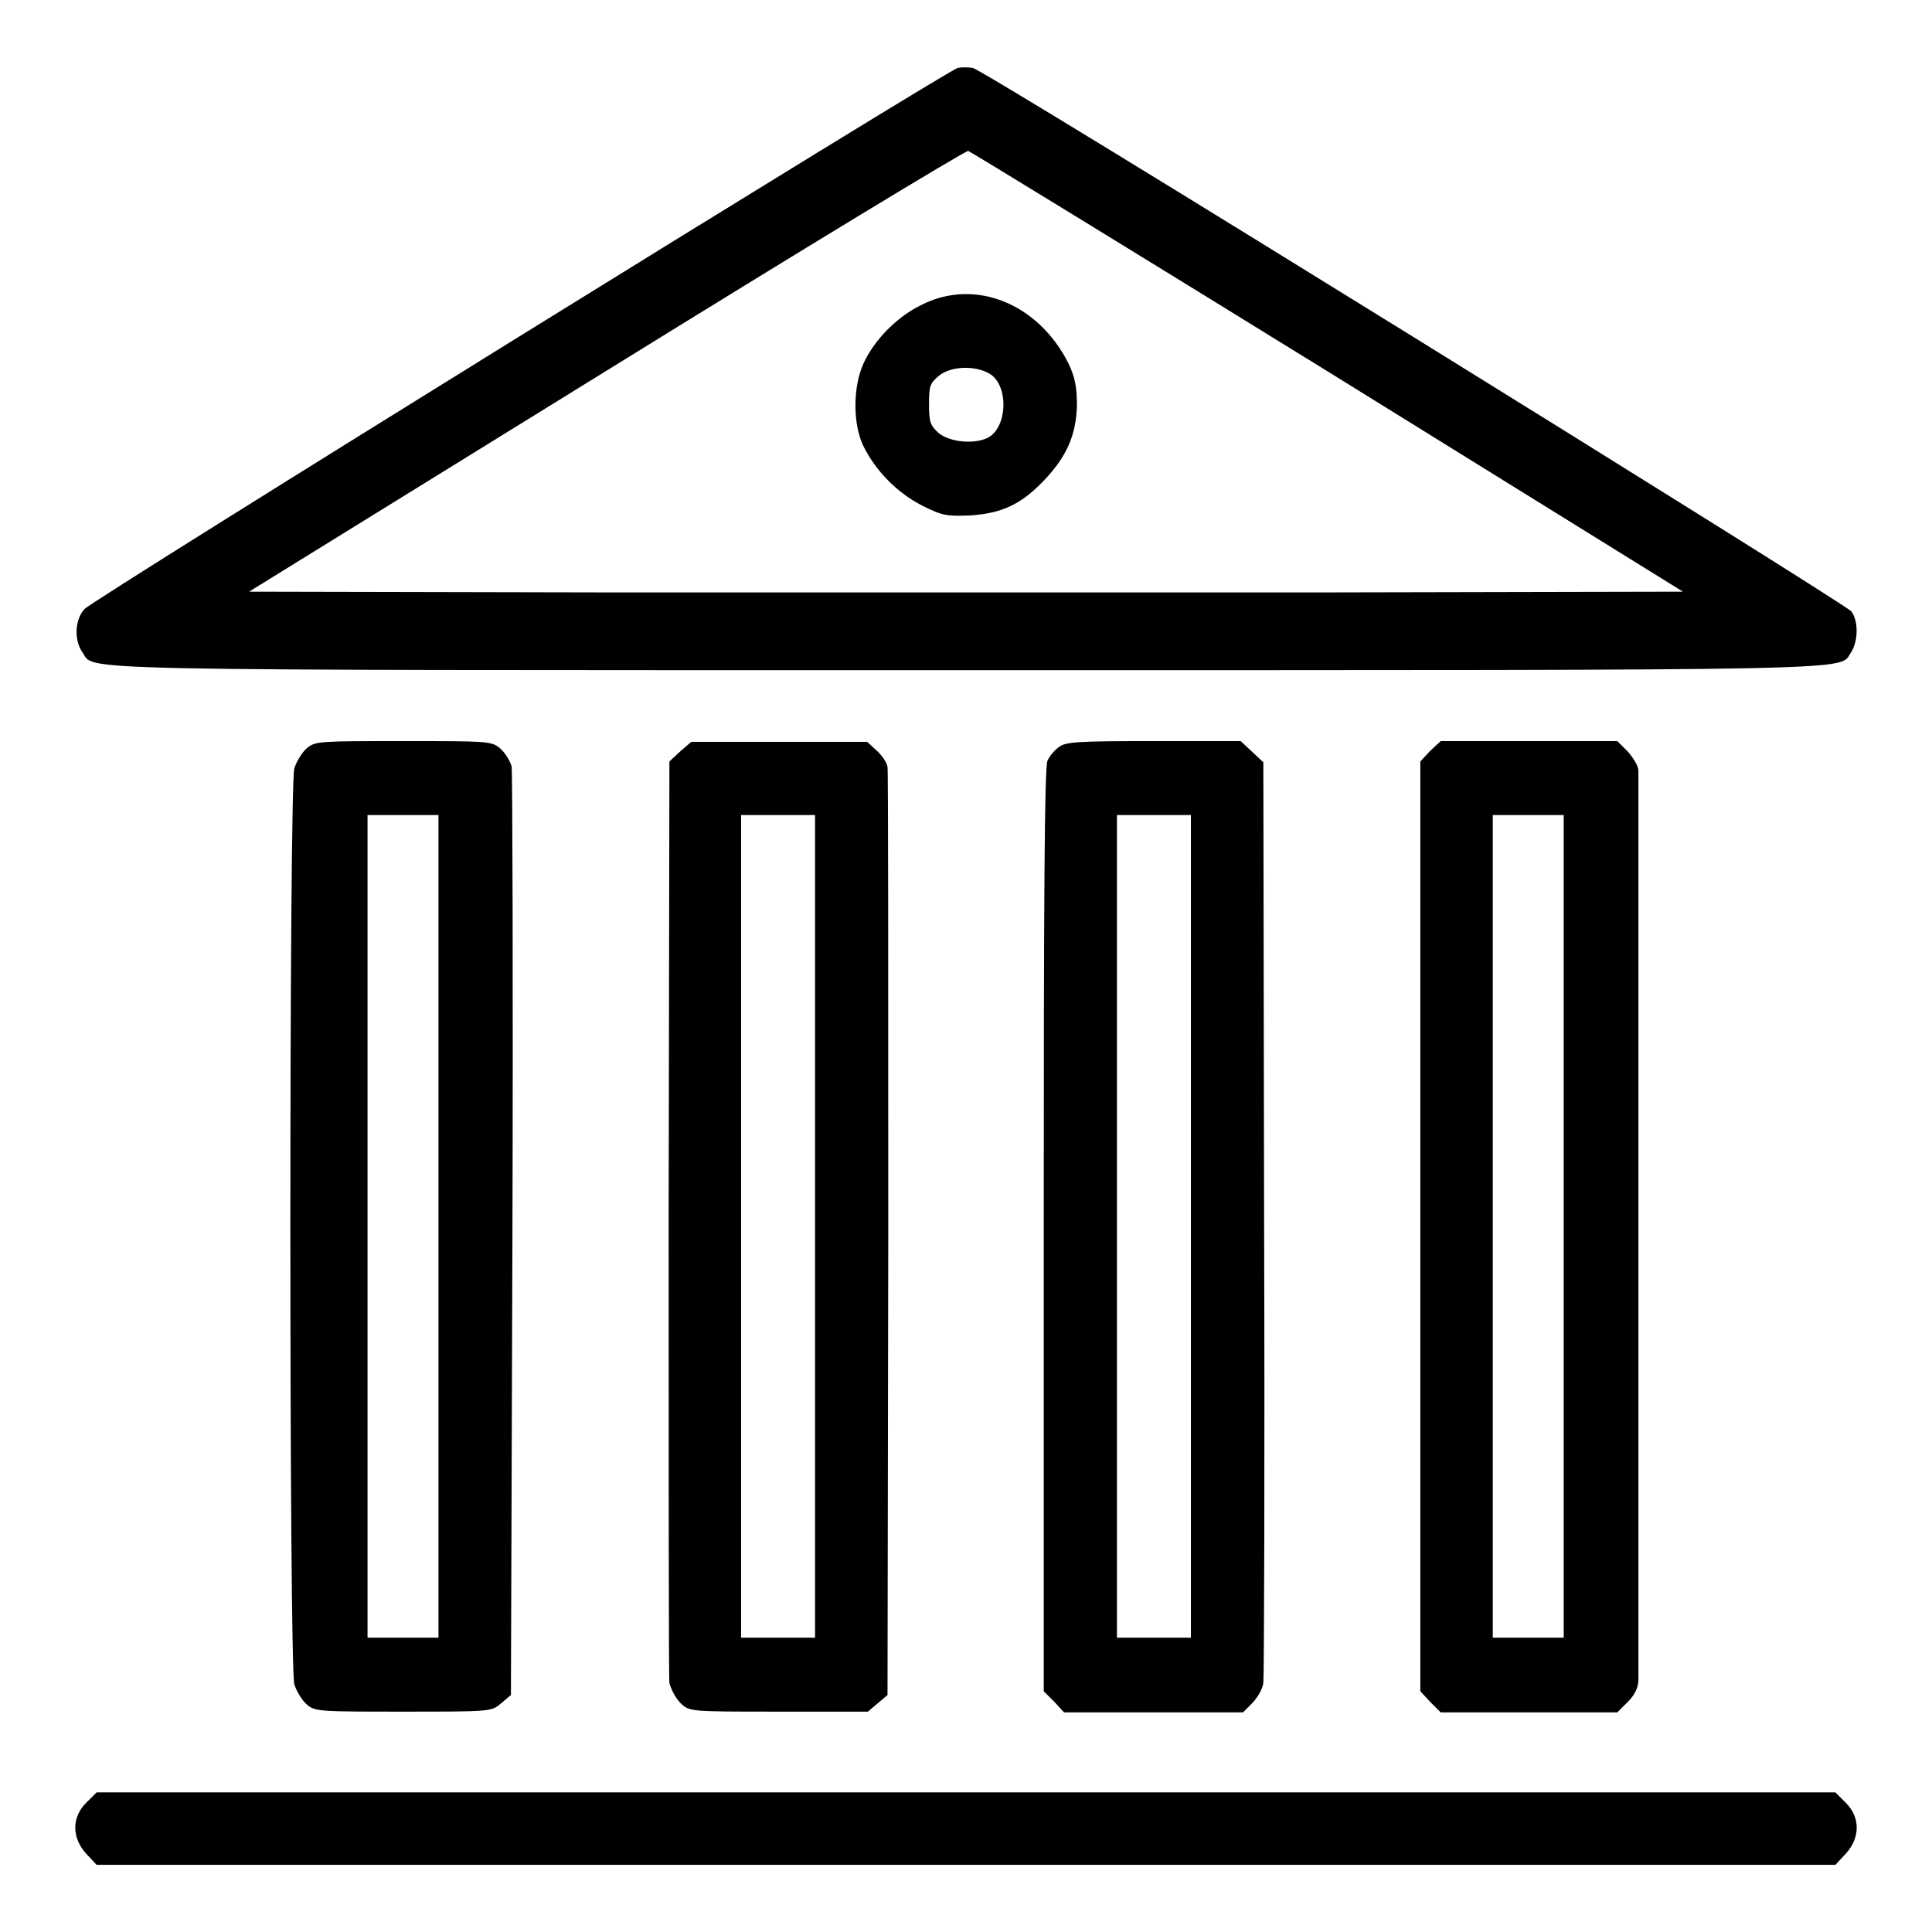 <?xml version="1.0" encoding="utf-8"?>
<!-- Svg Vector Icons : http://www.onlinewebfonts.com/icon -->
<!DOCTYPE svg PUBLIC "-//W3C//DTD SVG 1.1//EN" "http://www.w3.org/Graphics/SVG/1.1/DTD/svg11.dtd">
<svg version="1.1" xmlns="http://www.w3.org/2000/svg" xmlns:xlink="http://www.w3.org/1999/xlink" x="0px" y="0px" viewBox="0 0 256 256" enable-background="new 0 0 256 256" xml:space="preserve">
<g><g><g><path fill="#000000" d="M126.9,9C125.4,9.4,12.2,79.5,11.2,80.7c-1.3,1.4-1.4,4.1-0.3,5.7c1.8,2.5-5.1,2.4,117.2,2.4c122.3,0,115.4,0.1,117.2-2.4c0.9-1.4,1-4.1,0-5.4C244.4,79.9,130.5,9.3,128.9,9C128.3,8.9,127.4,8.9,126.9,9z M175.9,49.2L223,78.4l-47.5,0.1c-26.1,0-68.9,0-95,0L33,78.4l47.4-29.3C106.4,33,128,19.9,128.3,20C128.6,20.1,150,33.2,175.9,49.2z"/><path fill="#000000" d="M122.1,40.4c-3.3,1.6-6.3,4.7-7.7,7.8c-1.4,3.1-1.4,8,0,10.9c1.7,3.4,4.5,6.2,7.8,7.9c2.8,1.4,3.3,1.4,6.4,1.3c4.1-0.3,6.6-1.4,9.6-4.5c3.1-3.2,4.4-6.1,4.5-10.1c0-2.5-0.3-3.8-1.1-5.5C137.6,40.2,129.2,36.8,122.1,40.4z M131.4,49.7c2.3,1.8,2,7-0.5,8.3c-1.8,0.9-5,0.6-6.5-0.6c-1.1-1-1.3-1.4-1.3-3.8s0.1-2.8,1.3-3.8C126.1,48.4,129.6,48.4,131.4,49.7z"/><path fill="#000000" d="M40.7,99.1c-0.7,0.6-1.4,1.8-1.7,2.7c-0.7,2.4-0.7,119,0,121.4c0.3,0.9,1,2.1,1.7,2.7c1.1,0.9,1.8,0.9,12.8,0.9c11.6,0,11.6,0,12.9-1.1l1.3-1.1l0.2-60.8c0.1-33.4,0-61.4-0.1-62.2c-0.2-0.8-0.9-1.9-1.6-2.5c-1.1-0.9-1.8-0.9-12.7-0.9C42.5,98.2,41.8,98.2,40.7,99.1z M58.1,162.5V217h-4.7h-4.7v-54.5V108h4.7h4.7V162.5z"/><path fill="#000000" d="M90.2,99.5l-1.5,1.4l-0.1,60.3c0,33.1,0,61,0.1,61.8c0.2,0.8,0.8,2,1.5,2.7c1.2,1.1,1.2,1.1,13,1.1h11.8l1.3-1.1l1.3-1.1l0.1-61c0-33.5,0-61.5-0.1-62c-0.1-0.6-0.8-1.6-1.5-2.2l-1.2-1.1h-11.6H91.6L90.2,99.5z M108,162.5V217h-4.9h-4.9v-54.5V108h4.9h4.9V162.5z"/><path fill="#000000" d="M140.3,99c-0.6,0.4-1.3,1.3-1.5,1.8c-0.4,0.7-0.5,18-0.5,62.1v61.2l1.4,1.4l1.3,1.4h11.9h11.8l1.2-1.2c0.7-0.7,1.4-1.9,1.5-2.7c0.1-0.8,0.2-28.6,0.1-61.7l-0.1-60.3l-1.5-1.4l-1.5-1.4h-11.6C142.6,98.2,141.2,98.3,140.3,99z M157.8,162.5V217h-4.9H148v-54.5V108h4.9h4.9V162.5z"/><path fill="#000000" d="M189.5,99.5l-1.3,1.4v61.6v61.6l1.3,1.4l1.4,1.4h11.7h11.7l1.4-1.4c0.9-0.9,1.4-1.9,1.4-2.9c0-2.2,0-119.2,0-120.5c0-0.6-0.7-1.7-1.4-2.5l-1.4-1.4h-11.7h-11.7L189.5,99.5z M207.2,162.5V217h-4.7h-4.7v-54.5V108h4.7h4.7V162.5z"/><path fill="#000000" d="M11.4,238.9c-1.9,1.9-1.9,4.6,0,6.7l1.4,1.5H128h115.2l1.4-1.5c1.9-2.1,1.9-4.8,0-6.7l-1.4-1.4H128H12.8L11.4,238.9z"/></g></g></g>
</svg>
